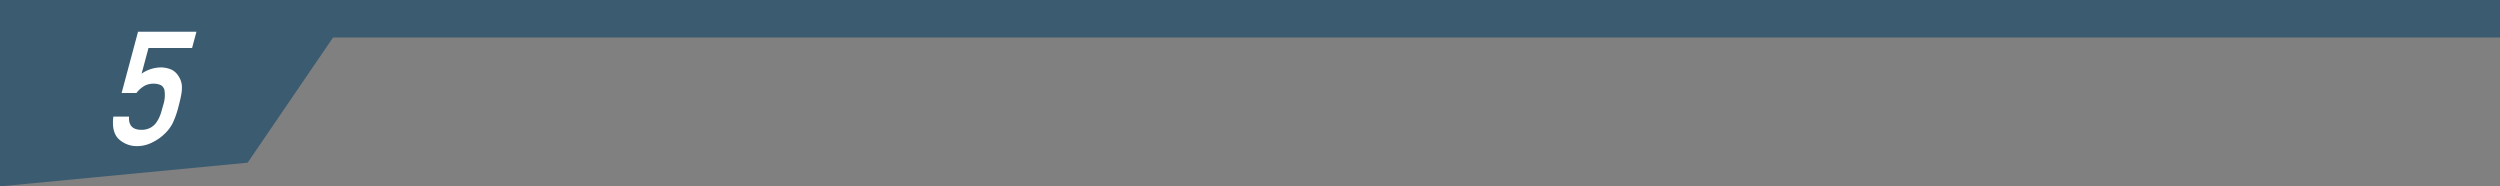 <svg xmlns="http://www.w3.org/2000/svg" width="1000" height="74.544" viewBox="0 0 1000 74.544"><rect x="0" y="0" width="1000" height="74.544" fill="#808080" stroke="none"/><defs><style>.cls-1{fill:#3a5b70;}.cls-2{fill:#fff;}</style></defs><g id="レイヤー_2" data-name="レイヤー 2"><g id="レイヤー_1-2" data-name="レイヤー 1"><rect class="cls-1" width="1000" height="15"/><polygon class="cls-1" points="0 0 143.458 0 99.057 65.07 0 74.544 0 0"/><path class="cls-2" d="M55.219,12.681H78.581l-1.743,6.506H59.4L56.646,29.46a13.671,13.671,0,0,1,7.673-2.491A10.923,10.923,0,0,1,68.7,27.9a6.854,6.854,0,0,1,2.584,2.366A8.16,8.16,0,0,1,72.769,34.6a15.3,15.3,0,0,1-.275,3.269q-.345,1.962-1.112,4.825a34.559,34.559,0,0,1-2.42,6.786,15.753,15.753,0,0,1-3.213,4.14,18.126,18.126,0,0,1-4.627,3.237,13.2,13.2,0,0,1-6.138,1.588A10.509,10.509,0,0,1,47.569,55.7q-3.008-2.8-2.232-9.059h6.284q-.38,5.23,4.866,5.292A7.552,7.552,0,0,0,60.346,51a6.978,6.978,0,0,0,2.437-2.366A14.566,14.566,0,0,0,64.3,45.46q.511-1.682.936-3.269a12.869,12.869,0,0,0,.521-6.319,3.232,3.232,0,0,0-1.462-1.836,7.035,7.035,0,0,0-3.068-.561,7.437,7.437,0,0,0-3.344.81,10.7,10.7,0,0,0-3.309,2.926H48.646Z"/></g></g></svg>